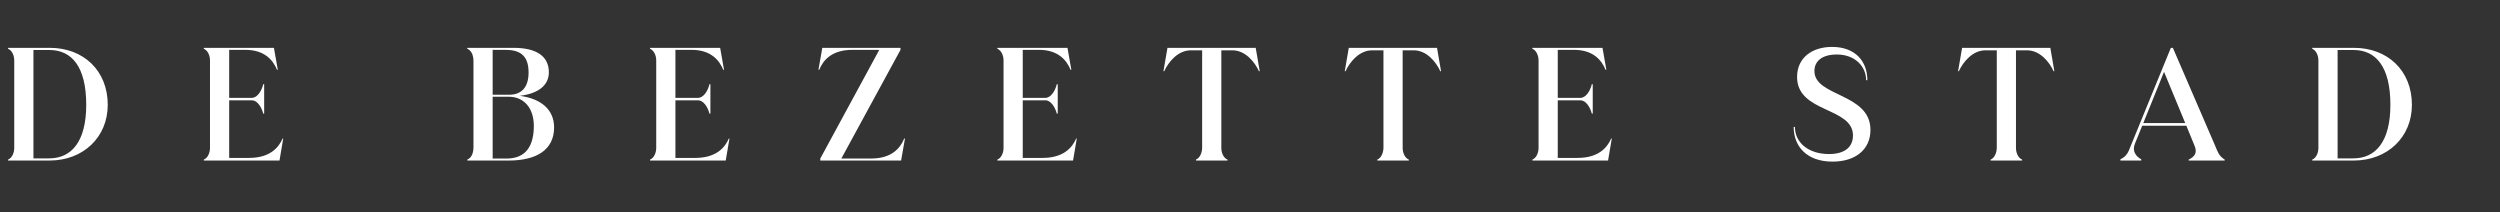 <?xml version="1.0" encoding="utf-8"?>
<svg xmlns="http://www.w3.org/2000/svg" viewBox="16.42 150.322 436.031 37">
  <rect x="16.42" y="150.322" width="436.031" height="37" fill="#333333" stroke="none"/>
  <path d="M 17.824 158.666 L 17.824 158.828 C 18.499 159.098 18.904 159.989 18.904 160.853 L 18.904 176.135 C 18.904 176.999 18.499 177.89 17.824 178.16 L 17.824 178.322 L 25.06 178.322 C 30.919 178.322 35.212 174.272 35.212 168.602 C 35.212 162.608 30.946 158.666 25.114 158.666 Z M 22.252 159.044 L 25.033 159.044 C 28.921 159.044 31.459 161.933 31.459 168.602 C 31.459 175.055 28.867 177.944 24.979 177.944 L 22.252 177.944 Z M 65.708 174.488 C 65.006 176.108 63.467 177.863 59.849 177.863 L 56.393 177.863 L 56.393 167.819 L 60.362 167.819 C 61.28 167.819 62.036 168.98 62.333 170.141 L 62.495 170.141 L 62.495 165.011 L 62.333 165.011 C 62.036 166.253 61.253 167.387 60.362 167.387 L 56.393 167.387 L 56.393 159.017 L 59.228 159.017 C 62.522 159.017 64.034 160.772 64.736 162.5 L 64.871 162.5 L 64.196 158.666 L 51.965 158.666 L 51.965 158.828 C 52.64 159.098 53.045 159.989 53.045 160.853 L 53.045 176.135 C 53.045 176.999 52.64 177.89 51.965 178.16 L 51.965 178.322 L 65.168 178.322 L 65.816 174.488 Z M 107.071 167.036 C 110.473 166.631 112.147 165.092 112.147 162.932 C 112.147 160.124 109.987 158.666 105.991 158.666 L 97.918 158.666 L 97.918 158.828 C 98.593 159.098 98.998 159.881 98.998 160.988 L 98.998 176 C 98.998 177.107 98.593 177.89 97.918 178.16 L 97.918 178.322 L 105.154 178.322 C 109.96 178.322 113.038 176.486 113.065 172.571 C 113.065 169.439 110.797 167.522 107.071 167.036 Z M 104.506 159.017 C 106.801 159.017 108.61 159.719 108.61 162.959 C 108.61 165.605 107.341 166.847 105.208 166.847 L 102.346 166.847 L 102.346 159.017 Z M 102.346 167.198 L 105.208 167.198 C 107.557 167.198 109.528 168.899 109.528 172.328 C 109.501 176.756 107.287 177.971 104.776 177.971 L 102.346 177.971 Z M 143.536 174.488 C 142.834 176.108 141.295 177.863 137.677 177.863 L 134.221 177.863 L 134.221 167.819 L 138.19 167.819 C 139.108 167.819 139.864 168.98 140.161 170.141 L 140.323 170.141 L 140.323 165.011 L 140.161 165.011 C 139.864 166.253 139.081 167.387 138.19 167.387 L 134.221 167.387 L 134.221 159.017 L 137.056 159.017 C 140.35 159.017 141.862 160.772 142.564 162.5 L 142.699 162.5 L 142.024 158.666 L 129.793 158.666 L 129.793 158.828 C 130.468 159.098 130.873 159.989 130.873 160.853 L 130.873 176.135 C 130.873 176.999 130.468 177.89 129.793 178.16 L 129.793 178.322 L 142.996 178.322 L 143.644 174.488 Z M 174.123 174.488 C 173.421 176.216 171.882 177.971 168.345 177.971 L 163.161 177.971 L 173.475 159.017 L 173.475 158.666 L 159.84 158.666 L 159.165 162.5 L 159.3 162.5 C 160.002 160.772 161.541 159.017 165.078 159.017 L 169.776 159.017 L 159.489 177.971 L 159.489 178.322 L 173.583 178.322 L 174.258 174.488 Z M 204.114 174.488 C 203.412 176.108 201.873 177.863 198.255 177.863 L 194.799 177.863 L 194.799 167.819 L 198.768 167.819 C 199.686 167.819 200.442 168.98 200.739 170.141 L 200.901 170.141 L 200.901 165.011 L 200.739 165.011 C 200.442 166.253 199.659 167.387 198.768 167.387 L 194.799 167.387 L 194.799 159.017 L 197.634 159.017 C 200.928 159.017 202.44 160.772 203.142 162.5 L 203.277 162.5 L 202.602 158.666 L 190.371 158.666 L 190.371 158.828 C 191.046 159.098 191.451 159.989 191.451 160.853 L 191.451 176.135 C 191.451 176.999 191.046 177.89 190.371 178.16 L 190.371 178.322 L 203.574 178.322 L 204.222 174.488 Z M 220.04 158.666 L 219.338 162.743 L 219.473 162.743 C 220.229 161.096 221.876 159.098 224.117 159.098 L 226.088 159.098 L 226.088 176.135 C 226.061 176.999 225.683 177.89 225.008 178.16 L 225.008 178.322 L 230.516 178.322 L 230.516 178.16 C 229.841 177.89 229.436 176.999 229.436 176.135 L 229.436 159.098 L 231.353 159.098 C 233.621 159.098 235.241 161.096 235.997 162.743 L 236.132 162.743 L 235.43 158.666 Z M 251.665 158.666 L 250.963 162.743 L 251.098 162.743 C 251.854 161.096 253.501 159.098 255.742 159.098 L 257.713 159.098 L 257.713 176.135 C 257.686 176.999 257.308 177.89 256.633 178.16 L 256.633 178.322 L 262.141 178.322 L 262.141 178.16 C 261.466 177.89 261.061 176.999 261.061 176.135 L 261.061 159.098 L 262.978 159.098 C 265.246 159.098 266.866 161.096 267.622 162.743 L 267.757 162.743 L 267.055 158.666 Z M 297.427 174.488 C 296.725 176.108 295.186 177.863 291.568 177.863 L 288.112 177.863 L 288.112 167.819 L 292.081 167.819 C 292.999 167.819 293.755 168.98 294.052 170.141 L 294.214 170.141 L 294.214 165.011 L 294.052 165.011 C 293.755 166.253 292.972 167.387 292.081 167.387 L 288.112 167.387 L 288.112 159.017 L 290.947 159.017 C 294.241 159.017 295.753 160.772 296.455 162.5 L 296.59 162.5 L 295.915 158.666 L 283.684 158.666 L 283.684 158.828 C 284.359 159.098 284.764 159.989 284.764 160.853 L 284.764 176.135 C 284.764 176.999 284.359 177.89 283.684 178.16 L 283.684 178.322 L 296.887 178.322 L 297.535 174.488 Z M 336.036 178.511 C 340.005 178.511 342.651 176.432 342.651 172.976 C 342.651 166.523 332.877 167.225 332.877 162.716 C 332.877 160.988 334.2 159.827 336.792 159.827 C 339.951 159.827 341.895 161.906 341.895 164.309 L 342.111 164.309 C 342.111 160.988 339.978 158.504 335.955 158.504 C 332.472 158.504 329.853 160.394 329.853 163.742 C 329.853 170.06 339.6 168.953 339.6 173.948 C 339.6 175.973 338.169 177.188 335.415 177.188 C 331.797 177.188 329.475 175.163 329.475 172.463 L 329.259 172.463 C 329.259 175.838 331.527 178.511 336.036 178.511 Z M 358.634 158.666 L 357.932 162.743 L 358.067 162.743 C 358.823 161.096 360.47 159.098 362.711 159.098 L 364.682 159.098 L 364.682 176.135 C 364.655 176.999 364.277 177.89 363.602 178.16 L 363.602 178.322 L 369.11 178.322 L 369.11 178.16 C 368.435 177.89 368.03 176.999 368.03 176.135 L 368.03 159.098 L 369.947 159.098 C 372.215 159.098 373.835 161.096 374.591 162.743 L 374.726 162.743 L 374.024 158.666 Z M 395.394 158.666 L 395.043 158.666 L 387.942 176.027 C 387.645 176.783 387.375 177.566 386.241 178.106 L 386.241 178.322 L 389.886 178.322 L 389.886 178.106 C 388.968 177.62 388.239 176.702 388.779 175.379 L 390.048 172.247 L 397.743 172.247 L 399.174 175.73 C 399.741 177.053 399.093 177.701 398.148 178.16 L 398.148 178.322 L 404.439 178.322 L 404.439 178.16 C 403.413 177.539 403.17 176.702 402.846 175.919 Z M 393.855 162.851 L 397.554 171.788 L 390.237 171.788 Z M 419.699 158.666 L 419.699 158.828 C 420.374 159.098 420.779 159.989 420.779 160.853 L 420.779 176.135 C 420.779 176.999 420.374 177.89 419.699 178.16 L 419.699 178.322 L 426.935 178.322 C 432.794 178.322 437.087 174.272 437.087 168.602 C 437.087 162.608 432.821 158.666 426.989 158.666 Z M 424.127 159.044 L 426.908 159.044 C 430.796 159.044 433.334 161.933 433.334 168.602 C 433.334 175.055 430.742 177.944 426.854 177.944 L 424.127 177.944 Z" style="fill: rgb(255, 255, 255);"/>
</svg>

